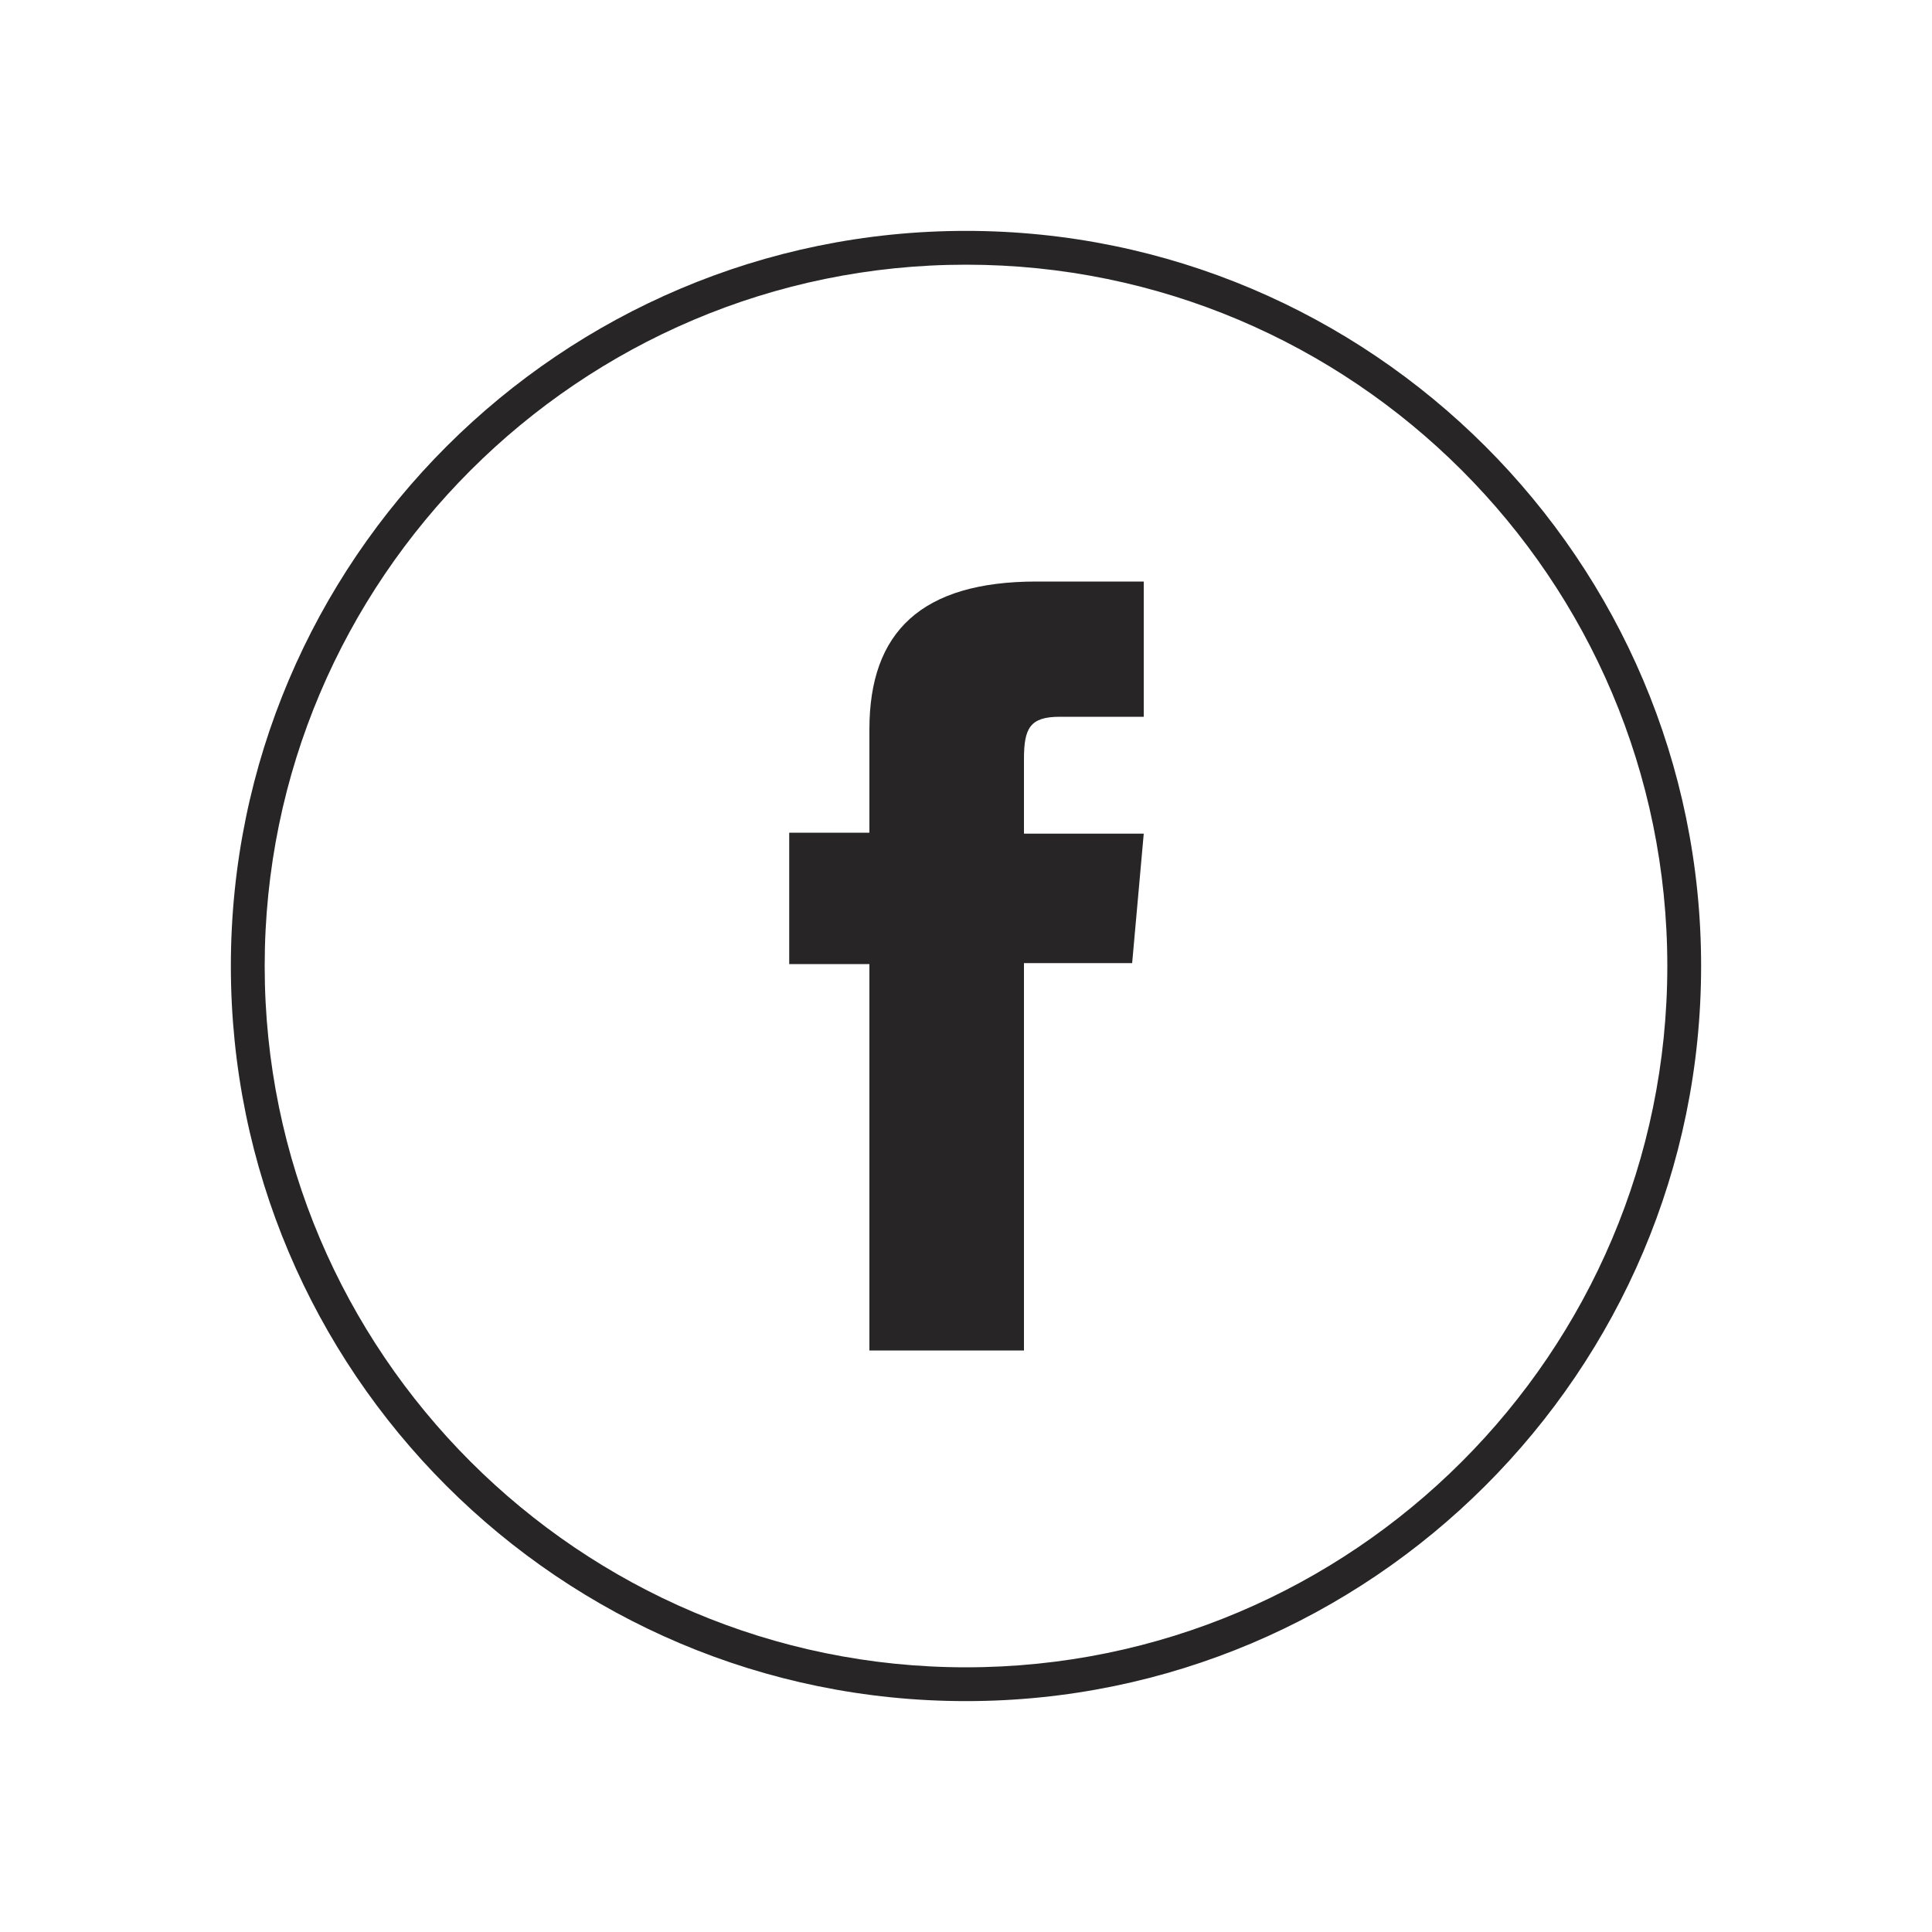 <svg width="75" height="75" viewBox="0 0 75 75" fill="none" xmlns="http://www.w3.org/2000/svg">
<g id="FB">
<g id="Group">
<path id="Vector" d="M37.5 8.963C21.787 8.963 8.962 21.75 8.962 37.5C8.962 53.25 21.75 66.037 37.5 66.037C53.212 66.037 66.037 53.25 66.037 37.5C66.037 21.75 53.212 8.963 37.5 8.963ZM37.5 10.275C52.5 10.275 64.725 22.462 64.725 37.5C64.725 52.538 52.5 64.725 37.5 64.725C22.5 64.725 10.275 52.5 10.275 37.5C10.275 22.5 22.5 10.275 37.5 10.275Z" fill="#272525"/>
<g id="XMLID_659_">
<path id="Vector_2" d="M33.712 52.425H39.75V37.388H43.95L44.4 32.363H39.75C39.75 32.363 39.75 30.488 39.75 29.475C39.75 28.275 39.975 27.825 41.138 27.825C42.075 27.825 44.4 27.825 44.4 27.825V22.575C44.4 22.575 40.95 22.575 40.237 22.575C35.775 22.575 33.75 24.525 33.75 28.313C33.75 31.613 33.75 32.325 33.75 32.325H30.637V37.425H33.75V52.425H33.712Z" fill="#272525"/>
</g>
</g>
</g>
</svg>
